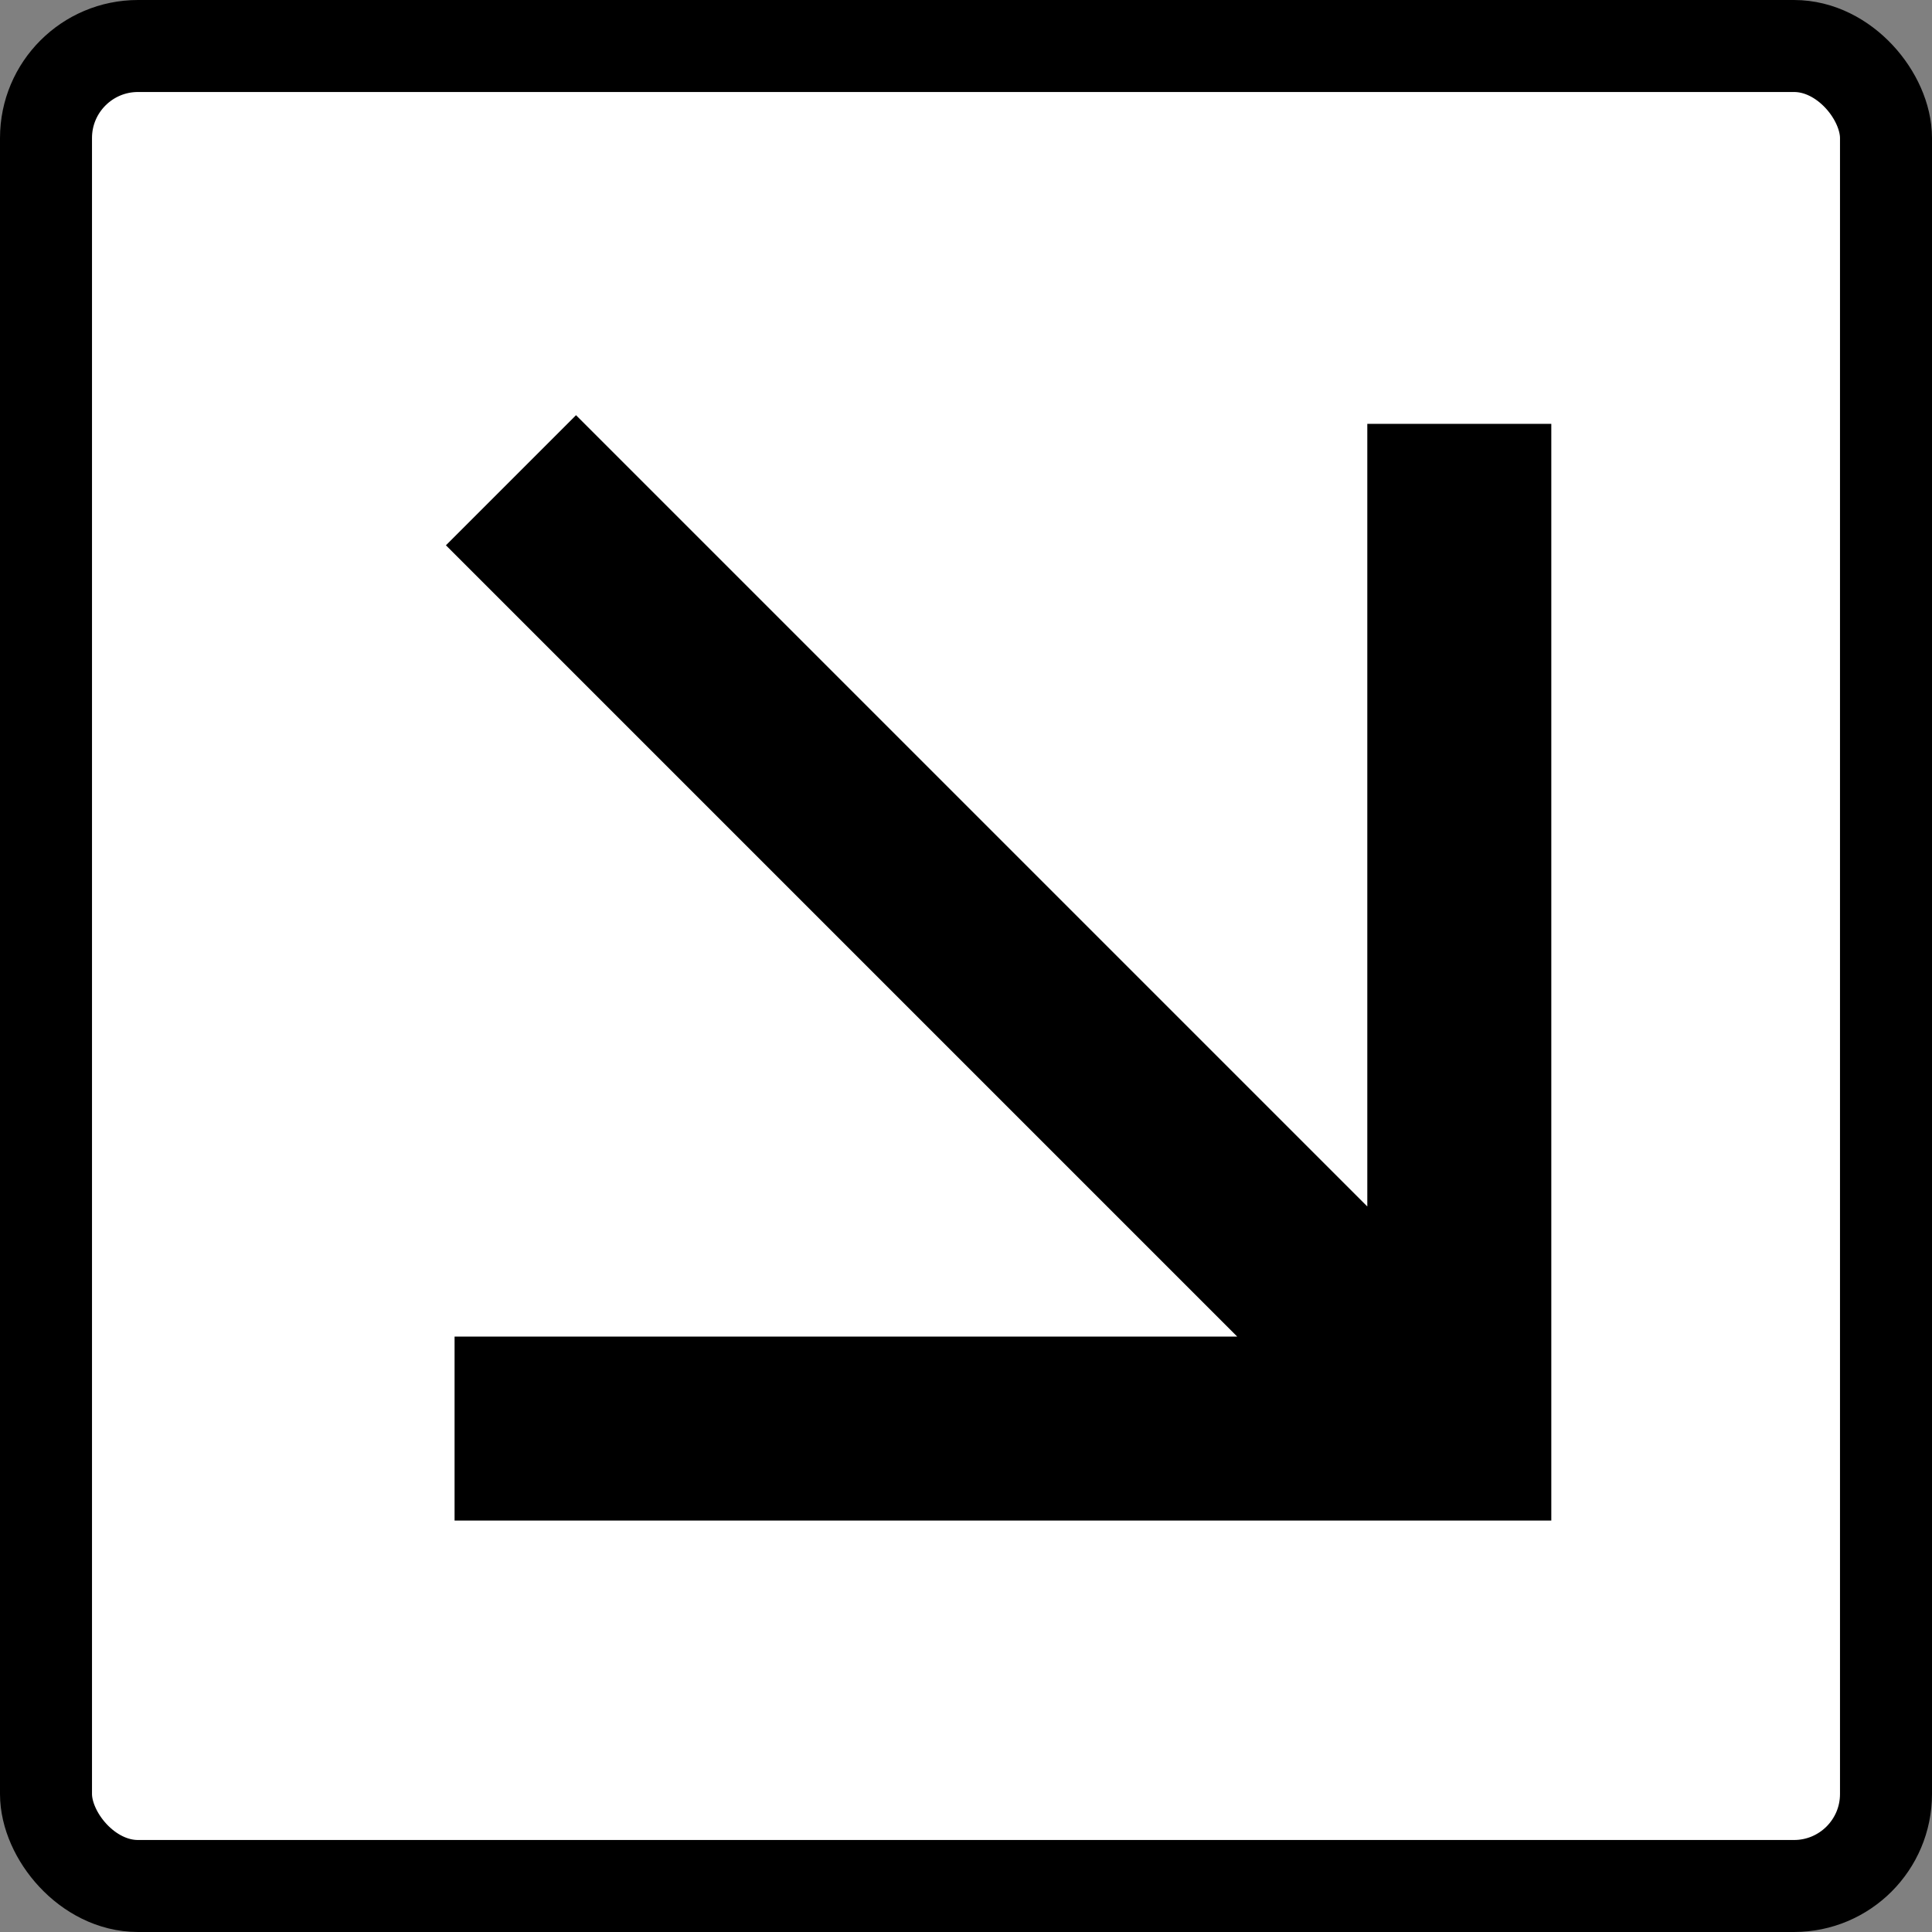 <svg xmlns="http://www.w3.org/2000/svg" data-name="레이어 2" viewBox="0 0 210 210"><rect x="0" y="0" width="210" height="210" fill="#808080" stroke="none"/><g stroke="#000" stroke-miterlimit="10" data-name="레이어 1"><rect width="200" height="200" x="5" y="5" fill="#fff" stroke-width="10" rx="10" ry="10"/><path fill="none" stroke-width="20" d="M49.41 155.28h109.21V46.07m0 109.21L55.54 52.2"/></g></svg>